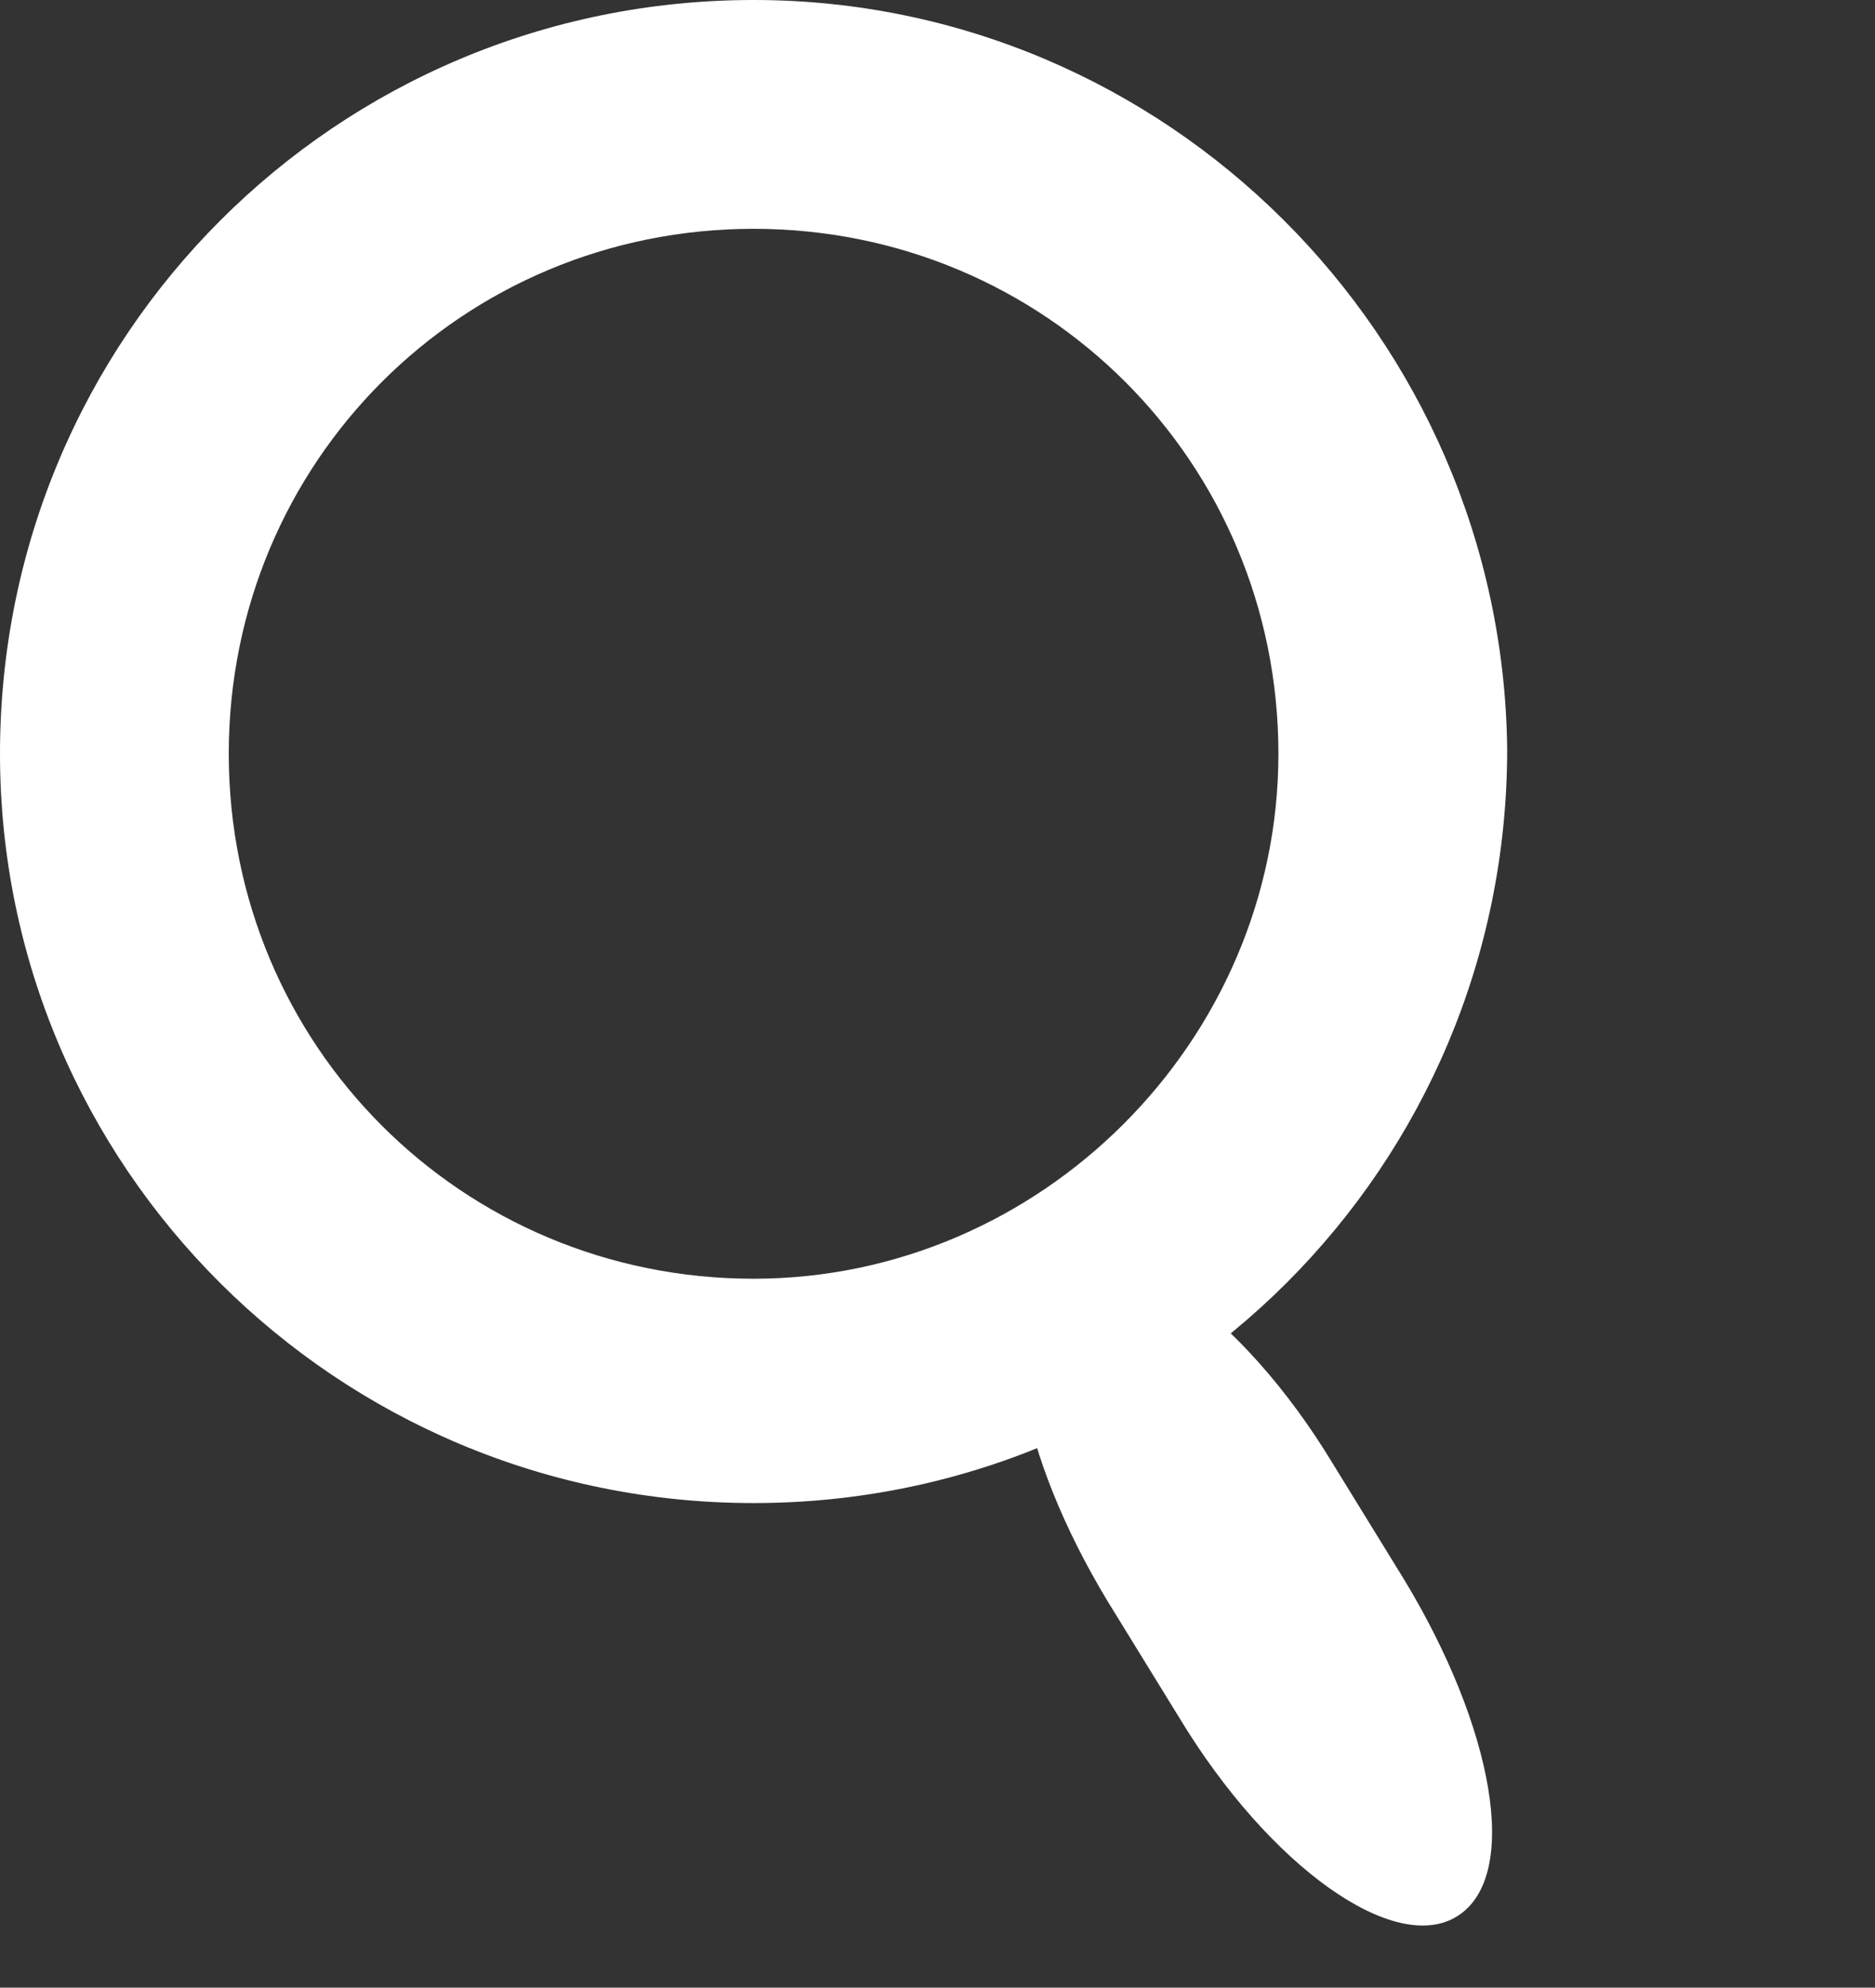 <?xml version="1.0" encoding="utf-8"?>
<!-- Generator: Adobe Illustrator 16.0.0, SVG Export Plug-In . SVG Version: 6.00 Build 0)  -->
<!DOCTYPE svg PUBLIC "-//W3C//DTD SVG 1.1//EN" "http://www.w3.org/Graphics/SVG/1.1/DTD/svg11.dtd">
<svg version="1.1" id="レイヤー_1" xmlns="http://www.w3.org/2000/svg" xmlns:xlink="http://www.w3.org/1999/xlink" x="0px"
	 y="0px" width="41.8px" height="44.3px" viewBox="0 0 41.8 44.3" style="enable-background:new 0 0 41.8 44.3;"
	 xml:space="preserve">
<rect x="0" y="0" width="41.8" height="44.3" fill="#333333" stroke="none"/>
<style type="text/css">
<![CDATA[
	.st0{fill:#FFFFFF;}
	.st1{fill:none;}
]]>
</style>
<rect class="st1" width="41.8" height="44.3"/>
<g>
	<path class="st0" d="M16.8,0C7.5,0,0,7.5,0,16.8C0,26,7.5,33.5,16.8,33.5c9.3,0,16.8-7.5,16.8-16.8C33.5,7.5,26,0,16.8,0z
		 M16.8,28.5c-6.5,0-11.7-5.2-11.7-11.7c0-6.5,5.2-11.7,11.7-11.7c6.5,0,11.7,5.2,11.7,11.7C28.5,23.2,23.2,28.5,16.8,28.5z"/>
	<g>
		<path class="st0" d="M31.3,35.2c2,3.3,2.6,6.6,1.2,7.5c-1.4,0.9-4.2-1.1-6.2-4.4l-1.6-2.6c-2-3.3-2.6-6.6-1.2-7.5
			c1.4-0.9,4.2,1.1,6.2,4.4L31.3,35.2z"/>
	</g>
</g>
</svg>
